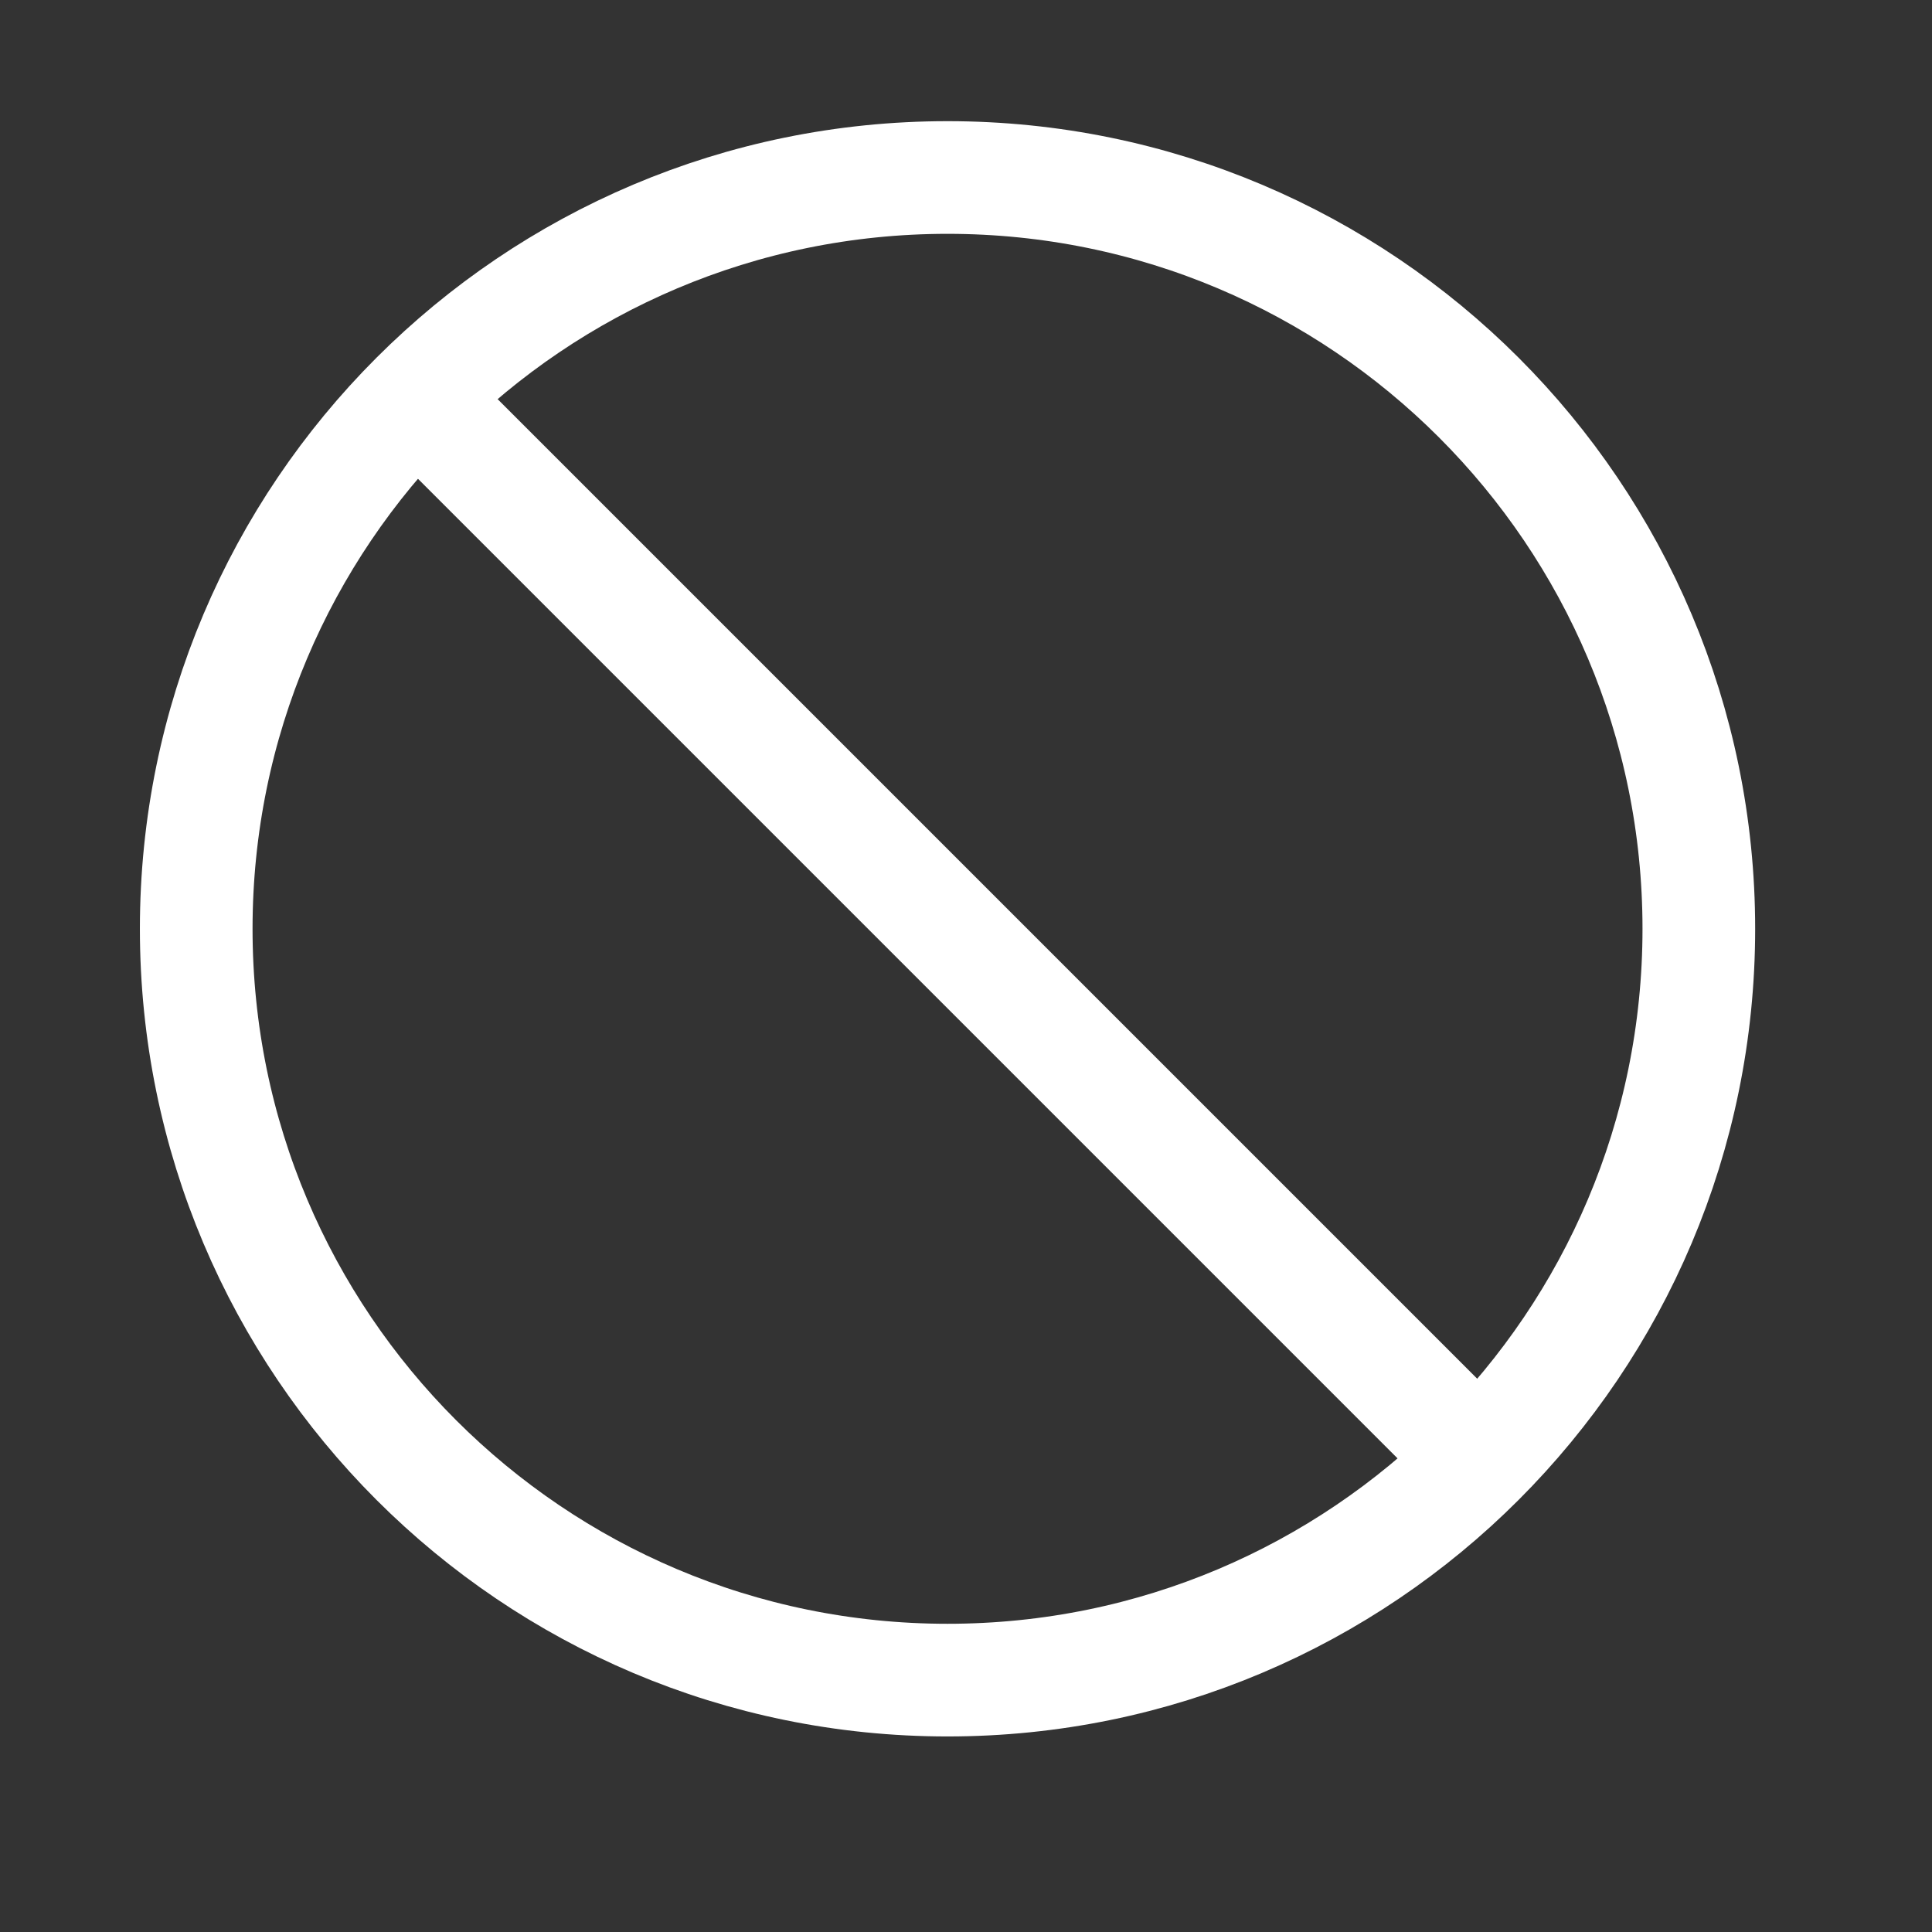 <svg width="16" height="16" viewBox="0 0 16 16" fill="none" xmlns="http://www.w3.org/2000/svg">
<rect x="0" y="0" width="16" height="16" fill="#333333" stroke="none"/>
<path d="M3.492 3.336L12.203 12.047" stroke="white" stroke-width="0.933" stroke-linecap="round" stroke-linejoin="round"/>
<path d="M14.069 7.692C14.069 4.256 11.284 1.47 7.847 1.47C4.411 1.47 1.625 4.256 1.625 7.692C1.625 11.128 4.411 13.914 7.847 13.914C11.284 13.914 14.069 11.128 14.069 7.692Z" stroke="white" stroke-width="0.933"/>
</svg>
